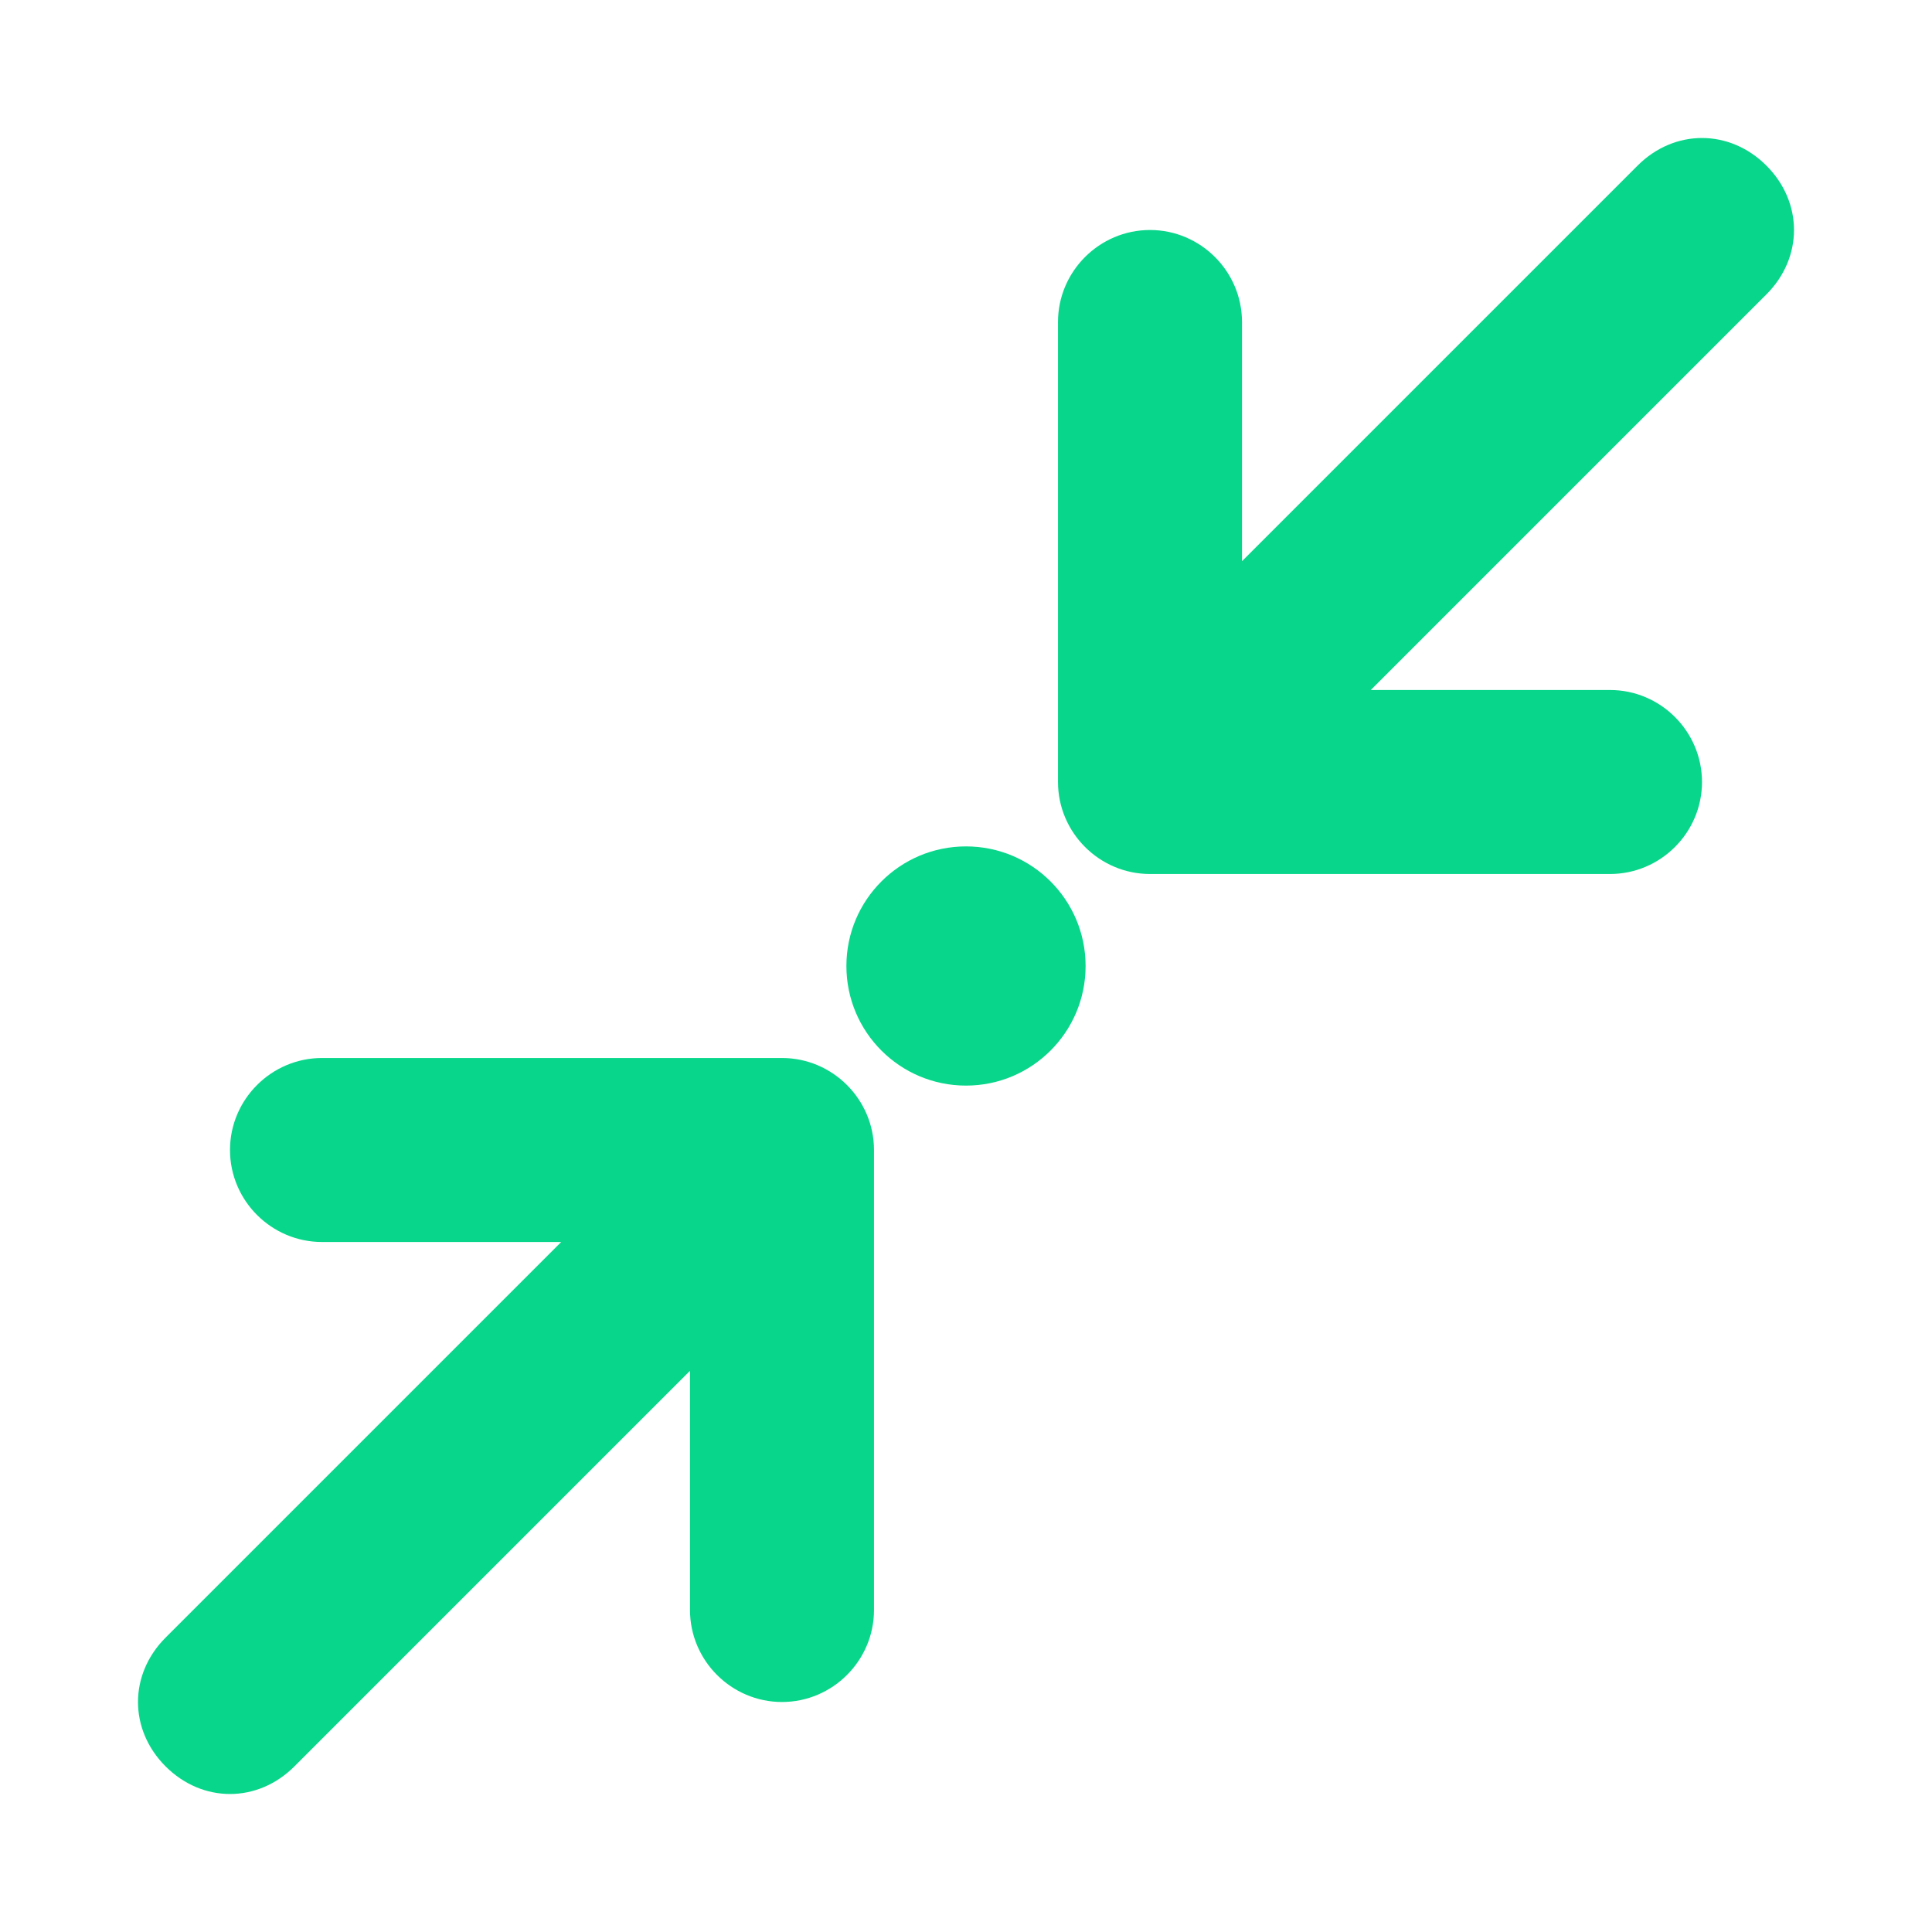 <?xml version="1.0" encoding="UTF-8"?>
<svg xmlns="http://www.w3.org/2000/svg" version="1.1" viewBox="0 0 42 42">
  <defs>
    <style>
      .cls-1 {
        fill: #08d68b;
      }
    </style>
  </defs>
  <!-- Generator: Adobe Illustrator 28.7.1, SVG Export Plug-In . SVG Version: 1.2.0 Build 142)  -->
  <g>
    <g id="Layer_1">
      <g id="Shrink_Arrow">
        <path class="cls-1" d="M38.4,3.6c-.8-.8-2-.8-2.8,0l-8.6,8.6v-5.2c0-1.1-.9-2-2-2s-2,.9-2,2v10c0,1.1.9,2,2,2h10c1.1,0,2-.9,2-2s-.9-2-2-2h-5.2l8.6-8.6c.8-.8.8-2,0-2.8Z"/>
        <path class="cls-1" d="M17,23H7c-1.1,0-2,.9-2,2,0,1.1.9,2,2,2h5.2l-8.6,8.6c-.8.8-.8,2,0,2.8.4.4.9.6,1.4.6s1-.2,1.4-.6l8.6-8.6v5.2c0,1.1.9,2,2,2s2-.9,2-2v-10c0-1.1-.9-2-2-2Z"/>
      </g>
      <circle class="cls-1" cx="21" cy="21" r="2.6"/>
    </g>
  </g>
</svg>